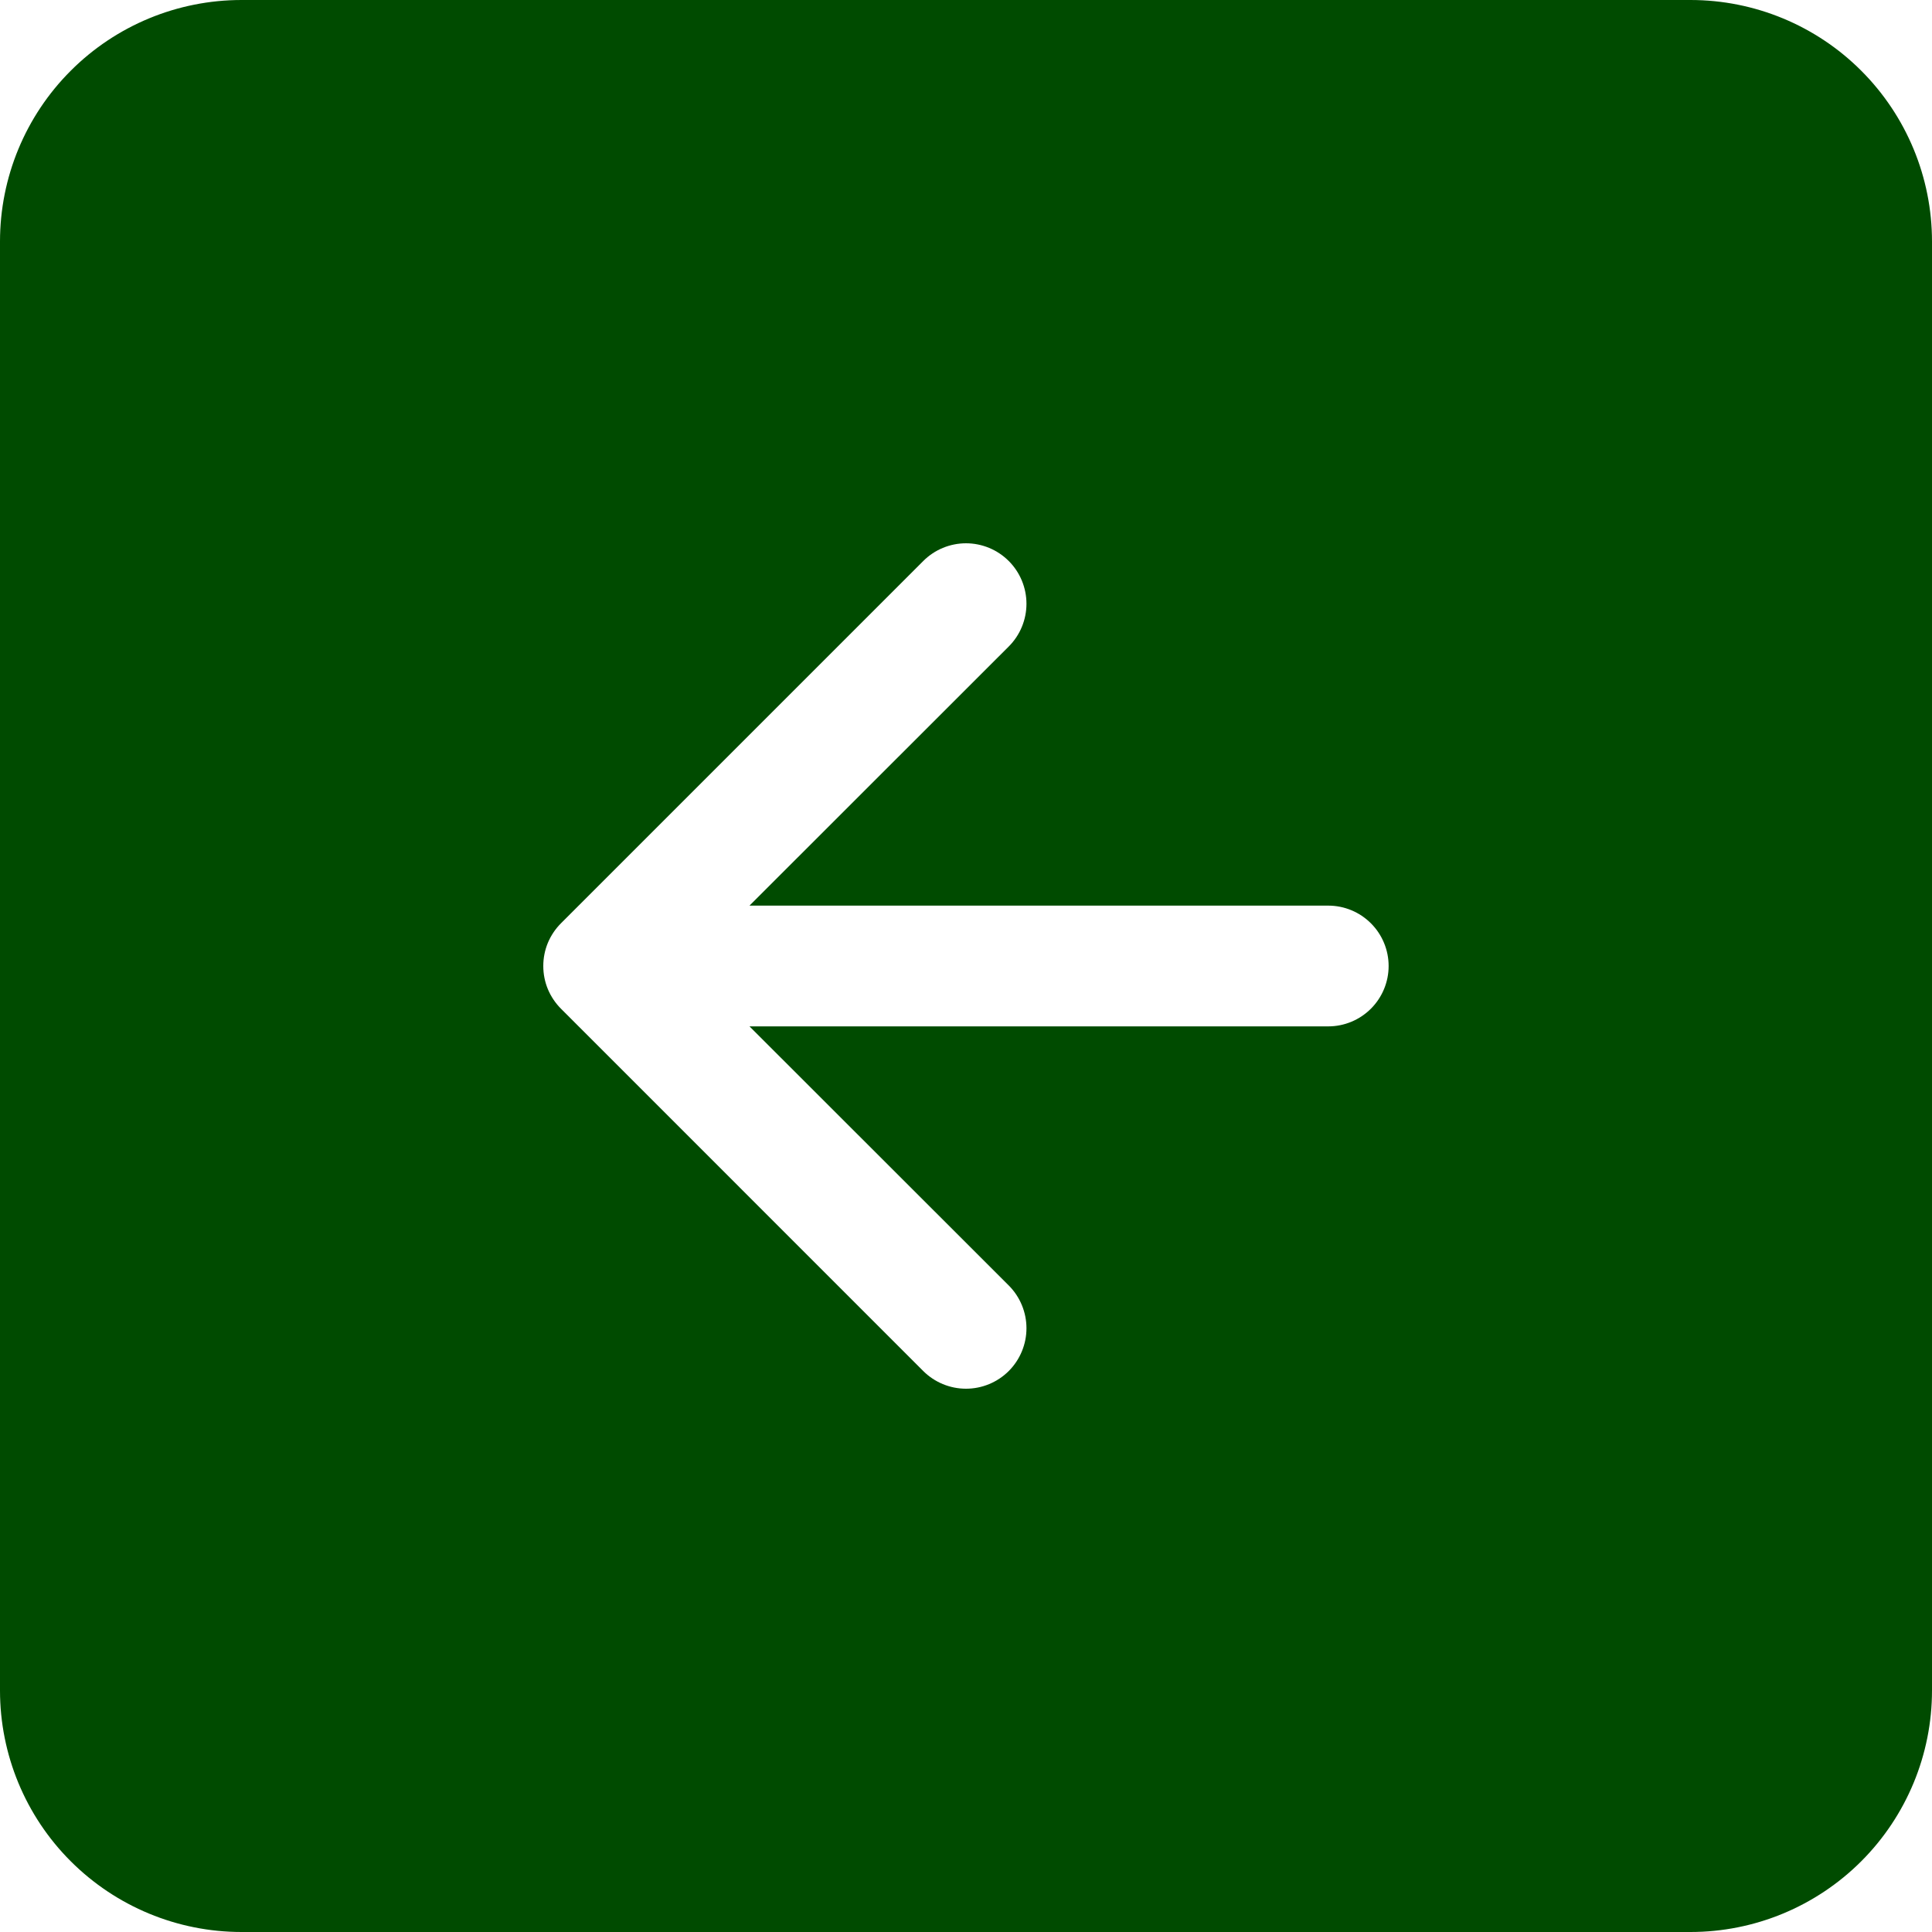 <svg width="44" height="44" viewBox="0 0 44 44" fill="none" xmlns="http://www.w3.org/2000/svg">
<path fill-rule="evenodd" clip-rule="evenodd" d="M44 5.5C44 4.041 43.42 2.642 42.389 1.611C41.358 0.579 39.959 4.81921e-08 38.5 6.55868e-08L5.5 4.59108e-07C4.041 4.76503e-07 2.642 0.579 1.611 1.611C0.579 2.642 4.81921e-08 4.041 6.55868e-08 5.5L4.59108e-07 38.5C4.76503e-07 39.959 0.579 41.358 1.611 42.389C2.642 43.42 4.041 44 5.5 44L38.5 44C39.959 44 41.358 43.42 42.389 42.389C43.42 41.358 44 39.959 44 38.5L44 5.5ZM30.25 23.375C30.615 23.375 30.964 23.23 31.222 22.972C31.48 22.714 31.625 22.365 31.625 22C31.625 21.635 31.48 21.286 31.222 21.028C30.964 20.77 30.615 20.625 30.25 20.625L17.069 20.625L22.974 14.723C23.101 14.596 23.203 14.444 23.272 14.277C23.341 14.11 23.377 13.931 23.377 13.75C23.377 13.569 23.341 13.39 23.272 13.223C23.203 13.056 23.101 12.904 22.974 12.777C22.846 12.649 22.694 12.547 22.527 12.478C22.36 12.409 22.181 12.373 22 12.373C21.819 12.373 21.64 12.409 21.473 12.478C21.306 12.547 21.154 12.649 21.026 12.777L12.777 21.026C12.649 21.154 12.547 21.306 12.477 21.473C12.408 21.64 12.373 21.819 12.373 22C12.373 22.181 12.408 22.36 12.477 22.527C12.547 22.694 12.649 22.846 12.777 22.974L21.026 31.224C21.285 31.482 21.635 31.627 22 31.627C22.365 31.627 22.715 31.482 22.974 31.224C23.232 30.965 23.377 30.615 23.377 30.25C23.377 29.885 23.232 29.535 22.974 29.276L17.069 23.375L30.25 23.375Z" fill="#004B00"/>
</svg>
